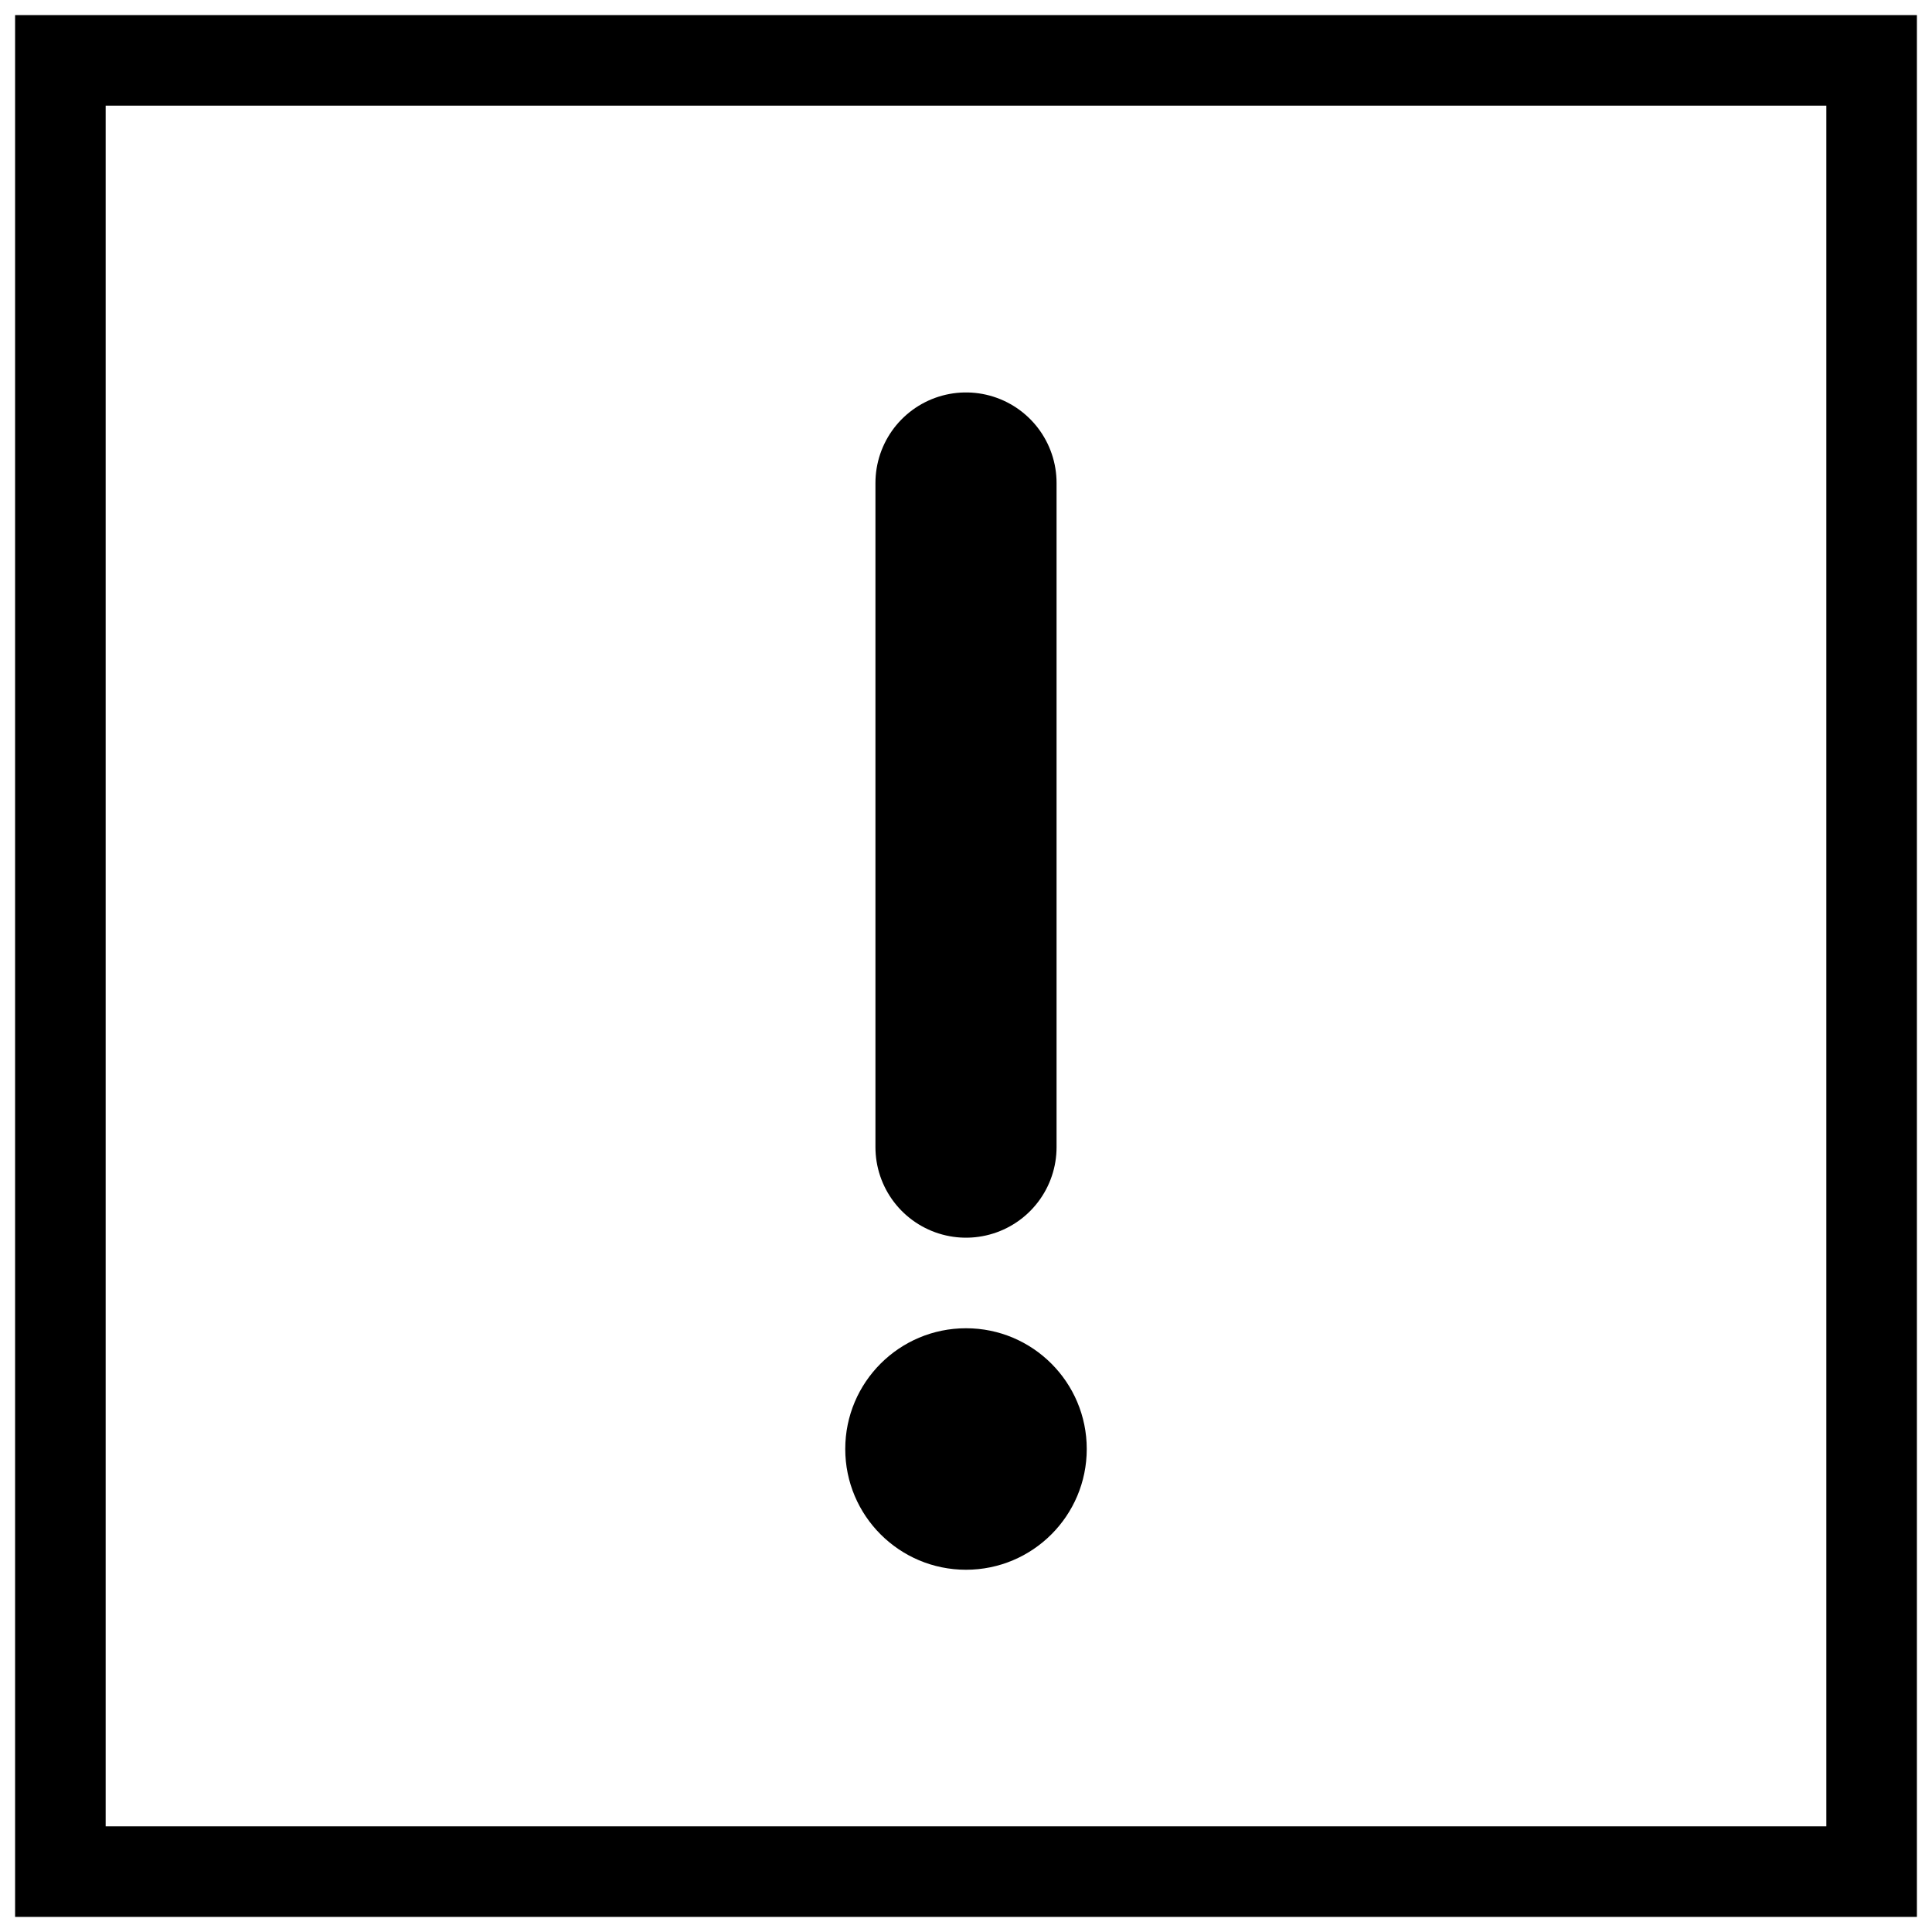 <!--?xml version="1.0" encoding="UTF-8"?-->
<svg xmlns="http://www.w3.org/2000/svg" width="128" height="128" viewBox="0 0 128 128">
  <!-- 外枠 -->
  <rect x="4" y="4" width="120" height="120" fill="none" stroke="#000" stroke-width="6"></rect>

  <!-- 感嘆符（！） -->
  <line x1="64" y1="32" x2="64" y2="76" stroke="#000" stroke-width="12" stroke-linecap="round"></line>
  <circle cx="64" cy="96" r="8" fill="#000"></circle>
</svg>
